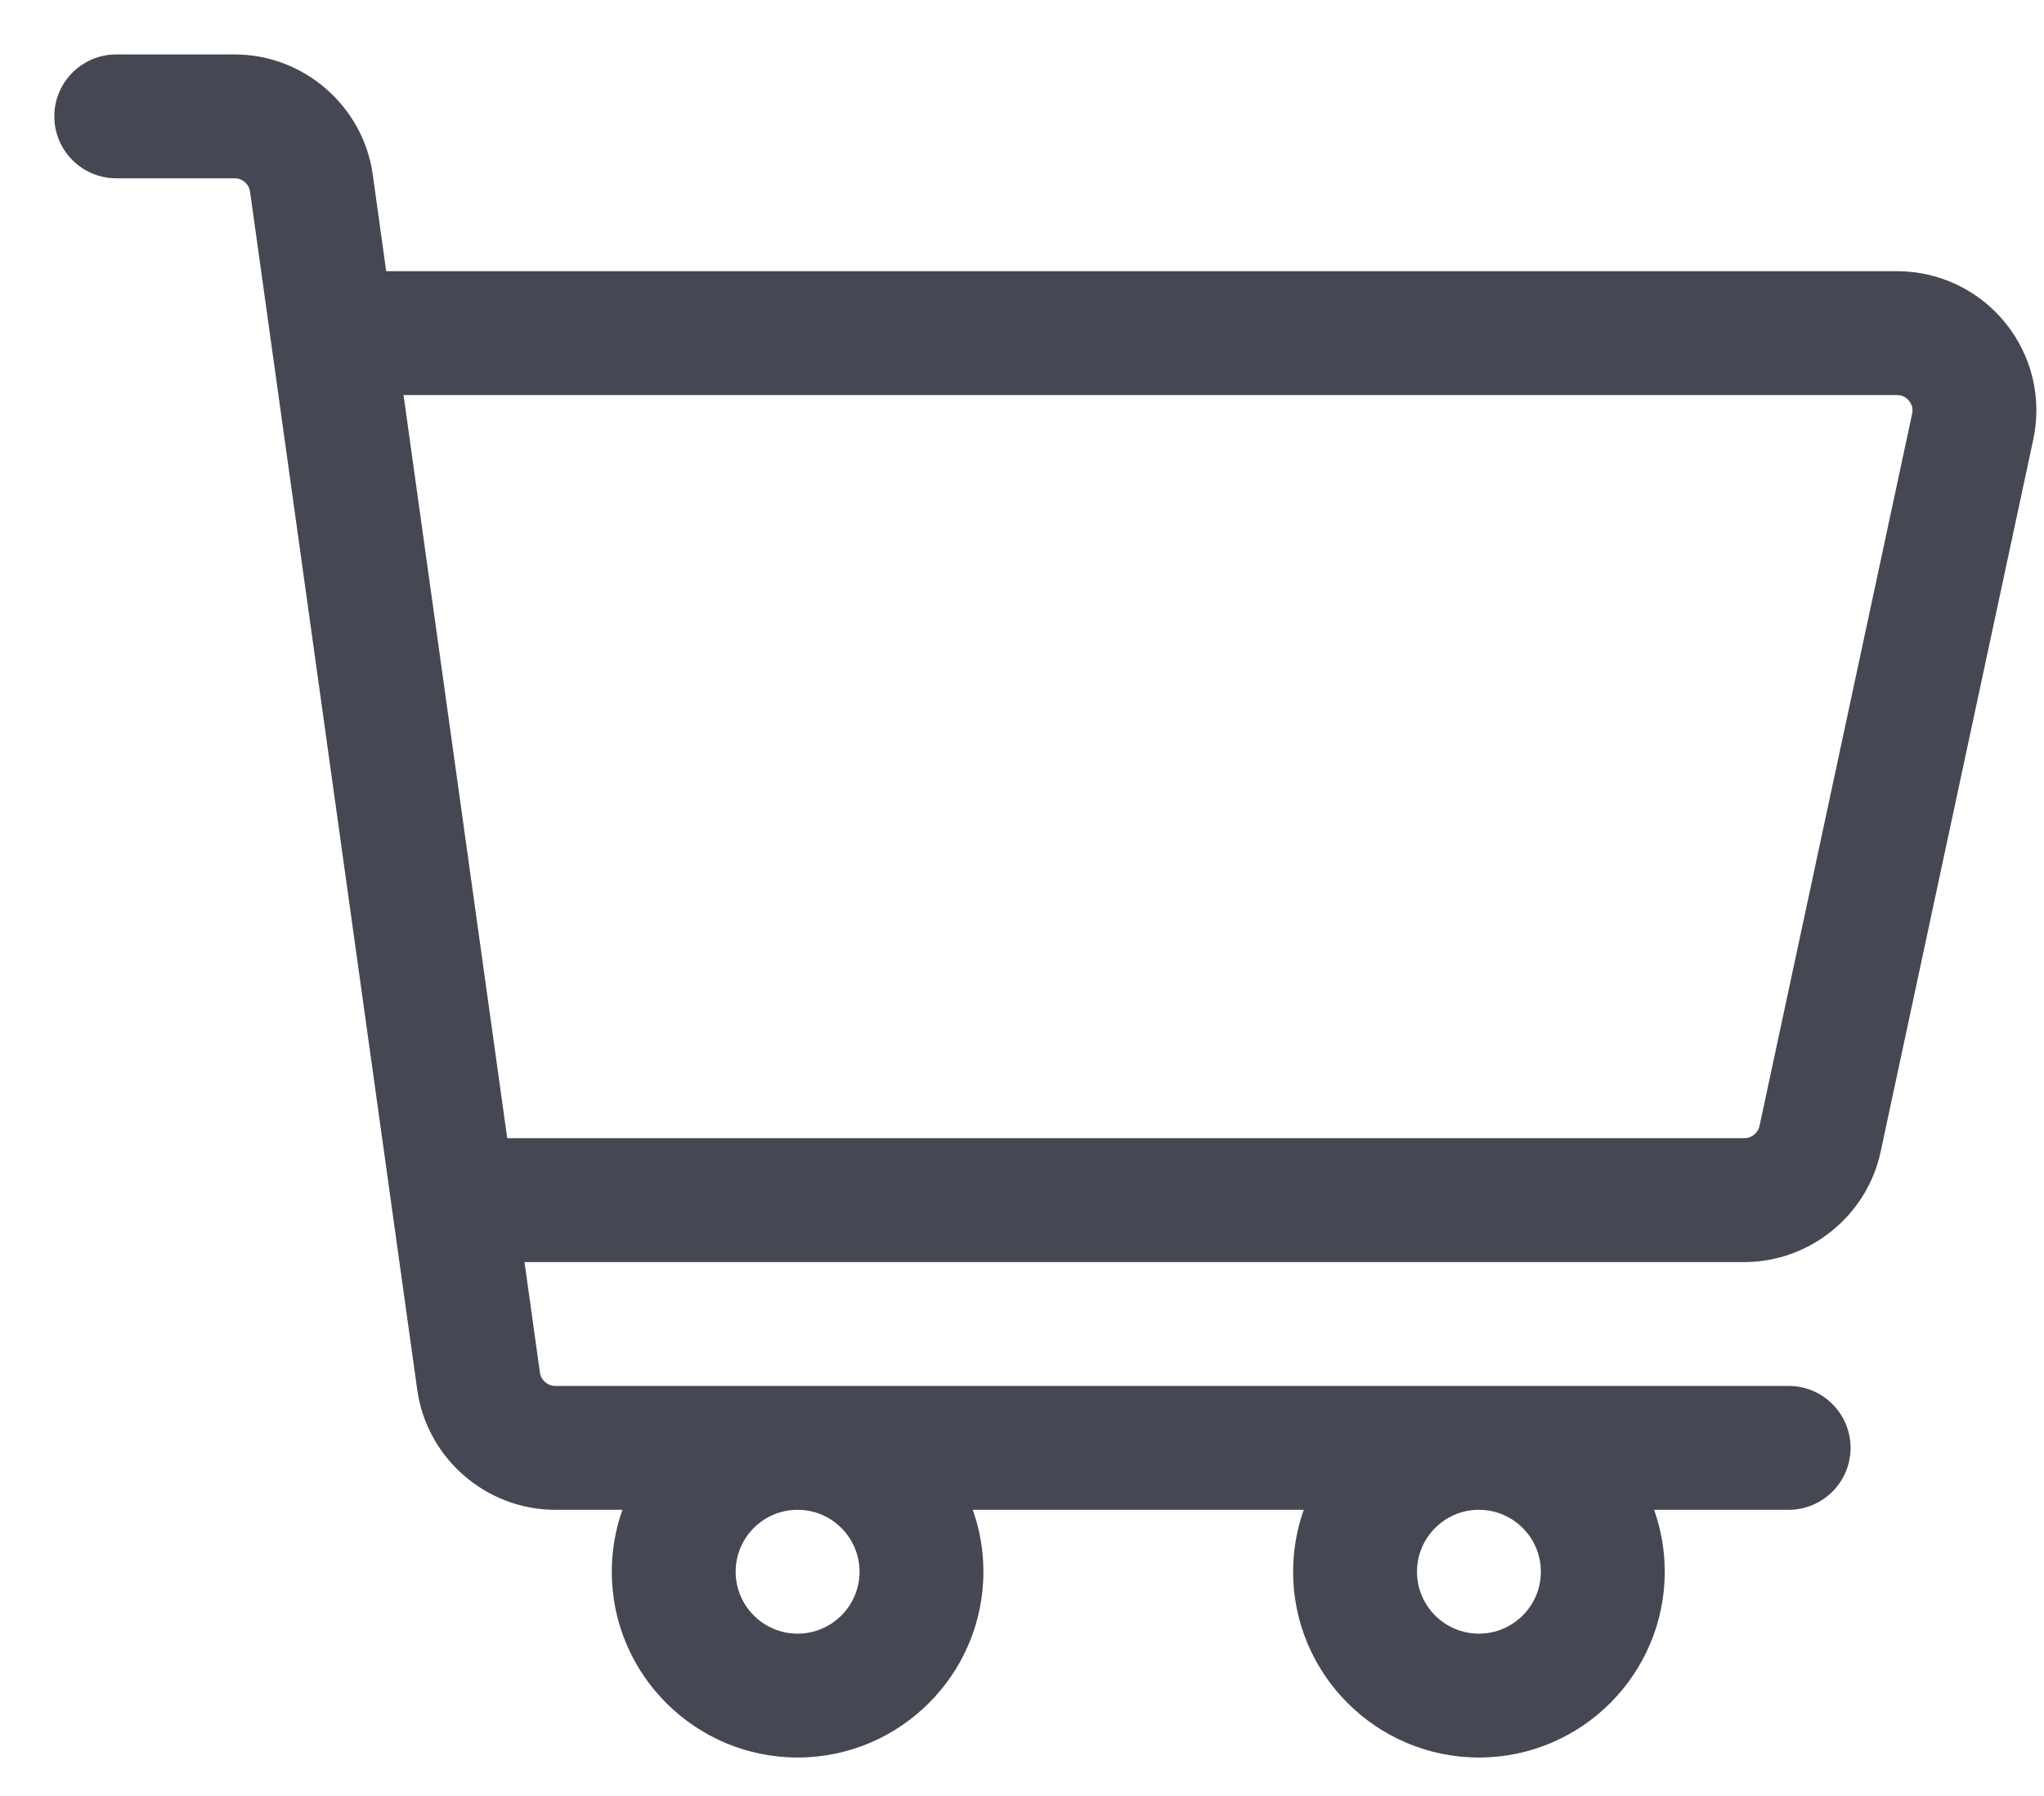 <svg width="33" height="29" viewBox="0 0 33 29" fill="none" xmlns="http://www.w3.org/2000/svg">
<path d="M32.377 5.215C31.947 4.684 31.309 4.379 30.626 4.379H6.235L6.018 2.818C5.863 1.713 4.905 0.879 3.789 0.879H1.877C1.325 0.879 0.877 1.327 0.877 1.879C0.877 2.431 1.325 2.879 1.877 2.879H3.789C3.913 2.879 4.02 2.972 4.037 3.095L6.736 22.44C6.89 23.546 7.848 24.379 8.965 24.379H10.049C9.938 24.692 9.877 25.028 9.877 25.379C9.877 27.033 11.223 28.379 12.877 28.379C14.531 28.379 15.877 27.033 15.877 25.379C15.877 25.028 15.816 24.692 15.705 24.379H21.049C20.938 24.692 20.877 25.028 20.877 25.379C20.877 27.033 22.223 28.379 23.877 28.379C25.531 28.379 26.877 27.033 26.877 25.379C26.877 25.028 26.816 24.692 26.705 24.379H28.877C29.429 24.379 29.877 23.931 29.877 23.379C29.877 22.827 29.429 22.379 28.877 22.379H8.965C8.841 22.379 8.734 22.286 8.717 22.164L8.468 20.379H28.162C29.215 20.379 30.141 19.631 30.362 18.6L32.826 7.101C32.97 6.433 32.806 5.746 32.377 5.215ZM13.877 25.379C13.877 25.93 13.428 26.379 12.877 26.379C12.325 26.379 11.877 25.93 11.877 25.379C11.877 24.828 12.325 24.379 12.877 24.379C13.428 24.379 13.877 24.828 13.877 25.379ZM24.877 25.379C24.877 25.93 24.428 26.379 23.877 26.379C23.325 26.379 22.877 25.93 22.877 25.379C22.877 24.828 23.325 24.379 23.877 24.379C24.428 24.379 24.877 24.828 24.877 25.379ZM30.871 6.681L28.407 18.181C28.382 18.296 28.279 18.379 28.162 18.379H8.189L6.515 6.379H30.626C30.725 6.379 30.787 6.43 30.821 6.472C30.855 6.514 30.892 6.585 30.871 6.681Z" fill="#454852"/>
</svg>
